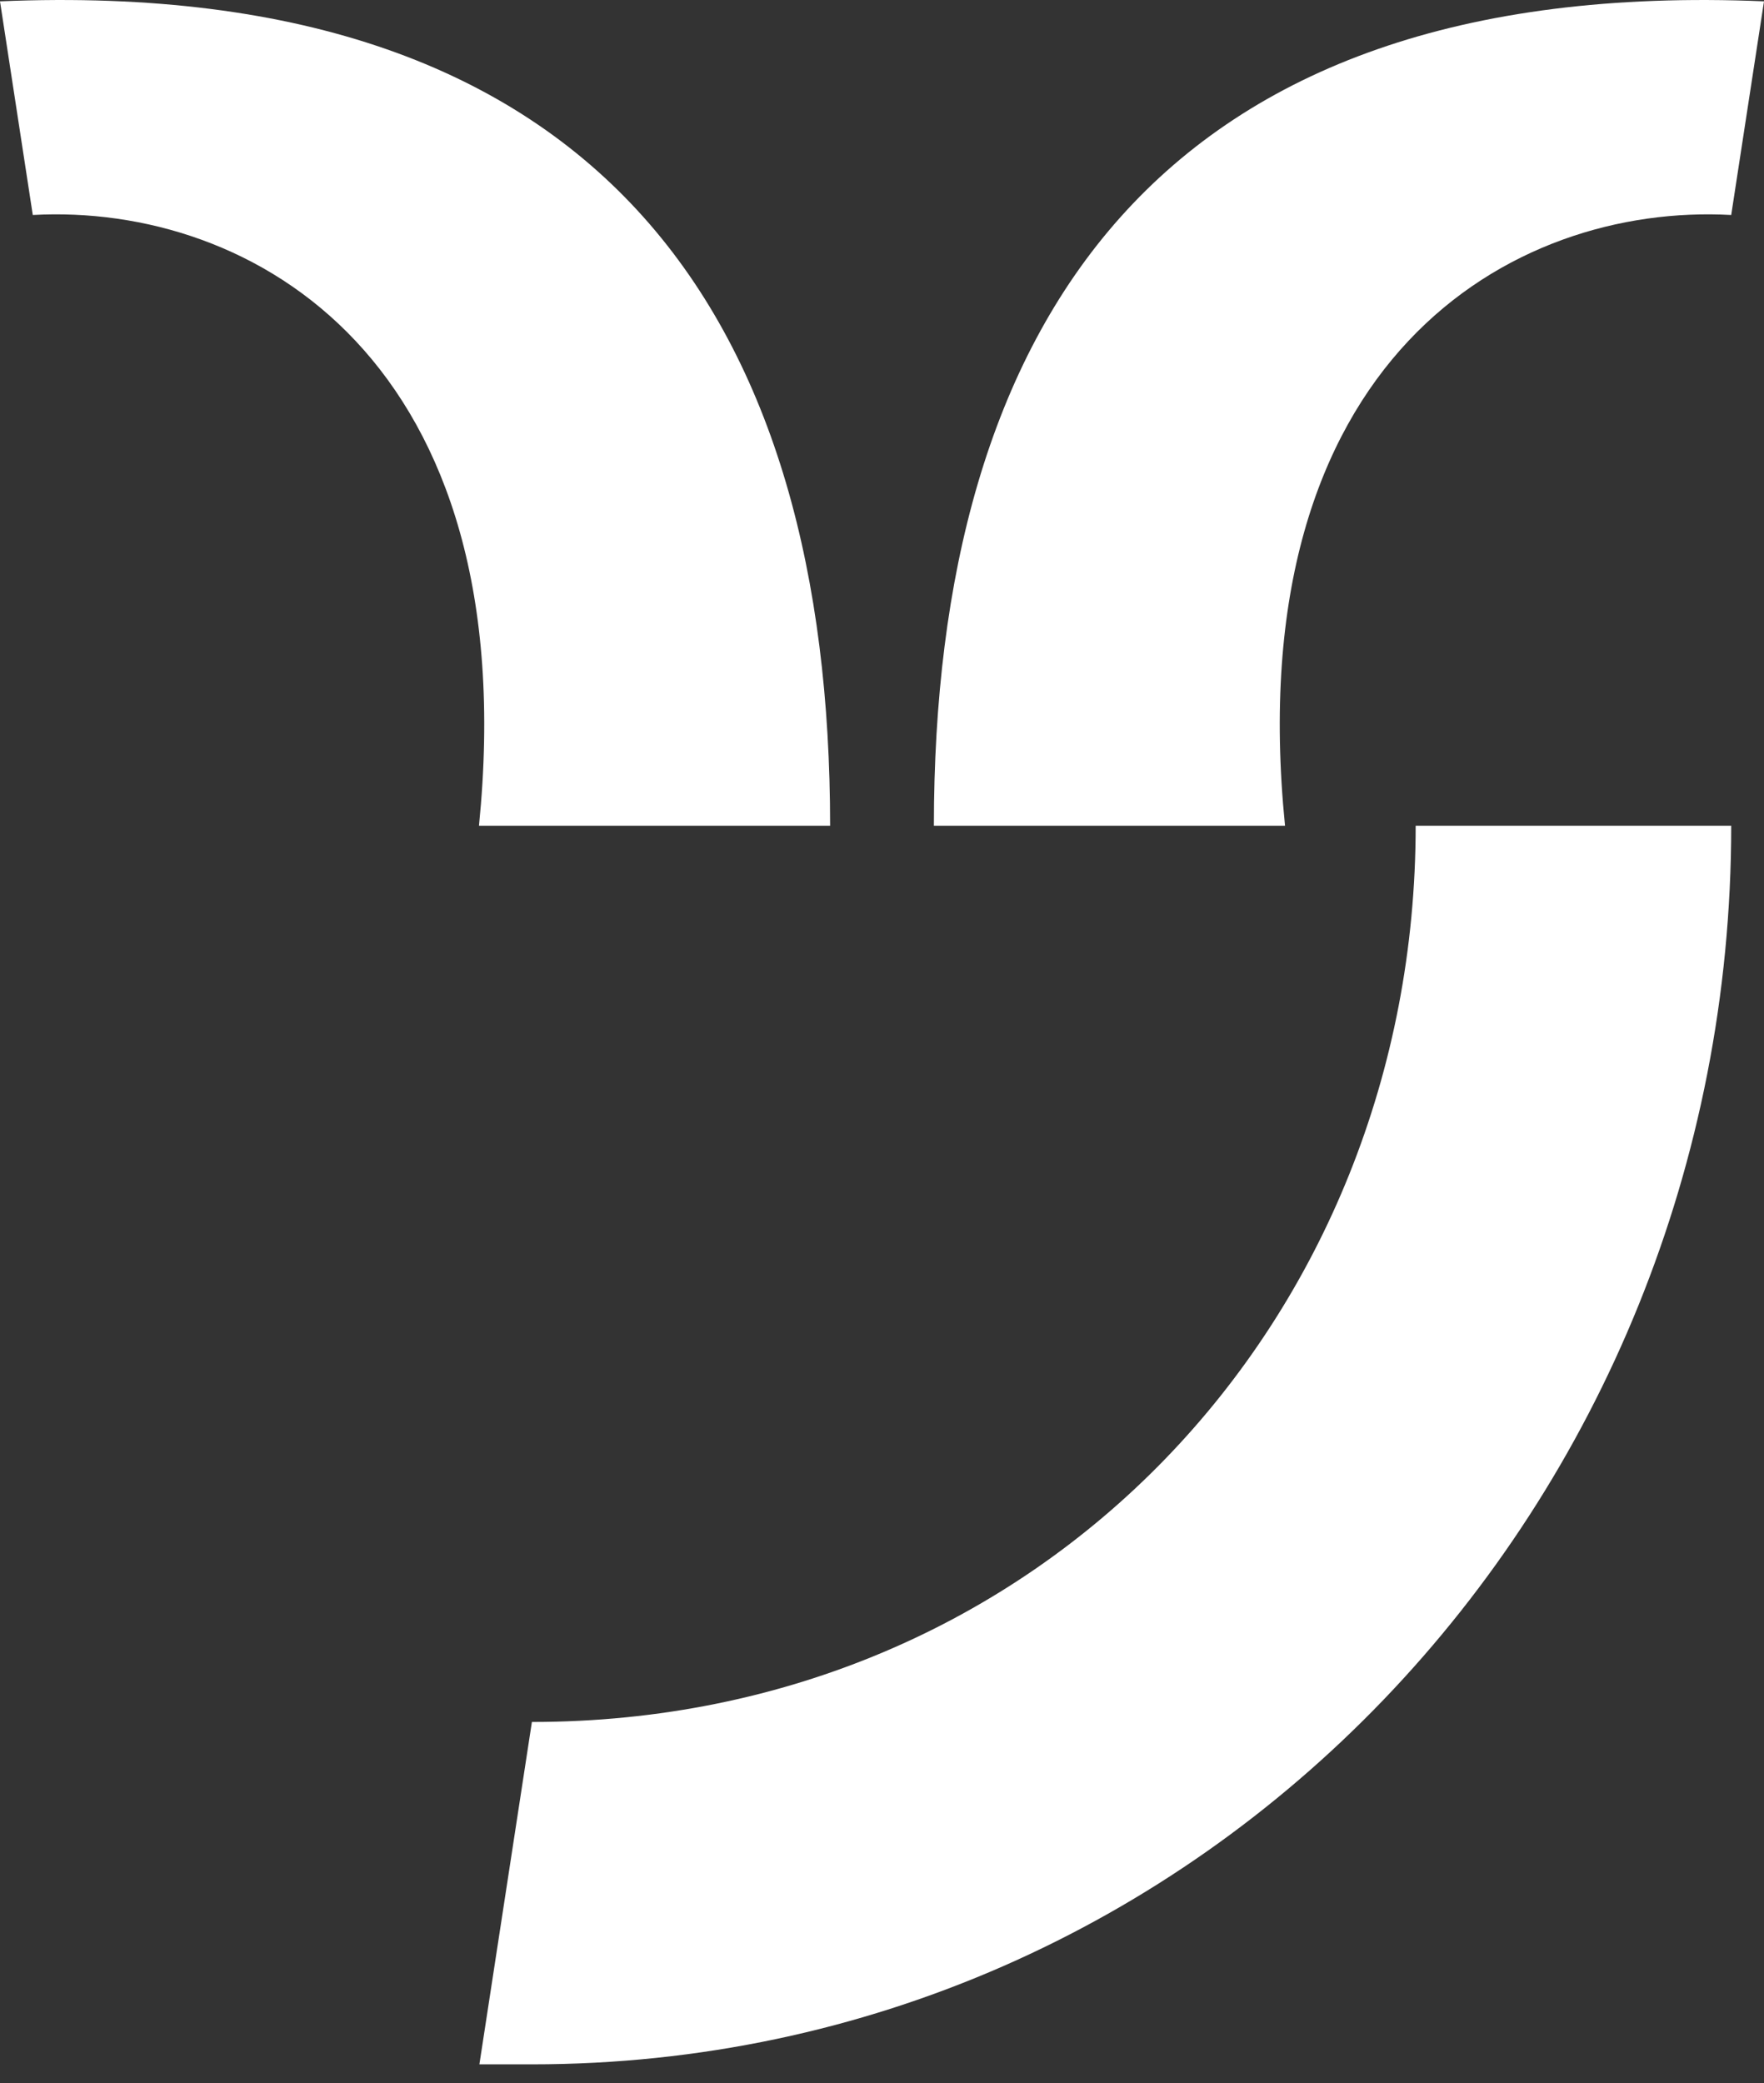 <svg width="94" height="111" viewBox="0 0 94 111" fill="none" xmlns="http://www.w3.org/2000/svg">
<rect x="0" y="0" width="94" height="111" fill="#333333" stroke="none"/>
<path d="M92.253 11.456C80.564 10.813 65.988 19.157 68.476 44H49.765C49.765 17.435 61.559 -1.298 94 0.071L92.253 11.456ZM1.747 11.456C13.437 10.813 28.012 19.157 25.524 44H44.235C44.235 17.435 32.441 -1.298 0 0.071L1.747 11.456ZM75.438 44C75.438 70.318 55.532 91.757 28.344 91.757L25.546 110.001H28.344C64.18 110.001 92.253 80.163 92.253 44H75.438Z" fill="white"/>
</svg>
